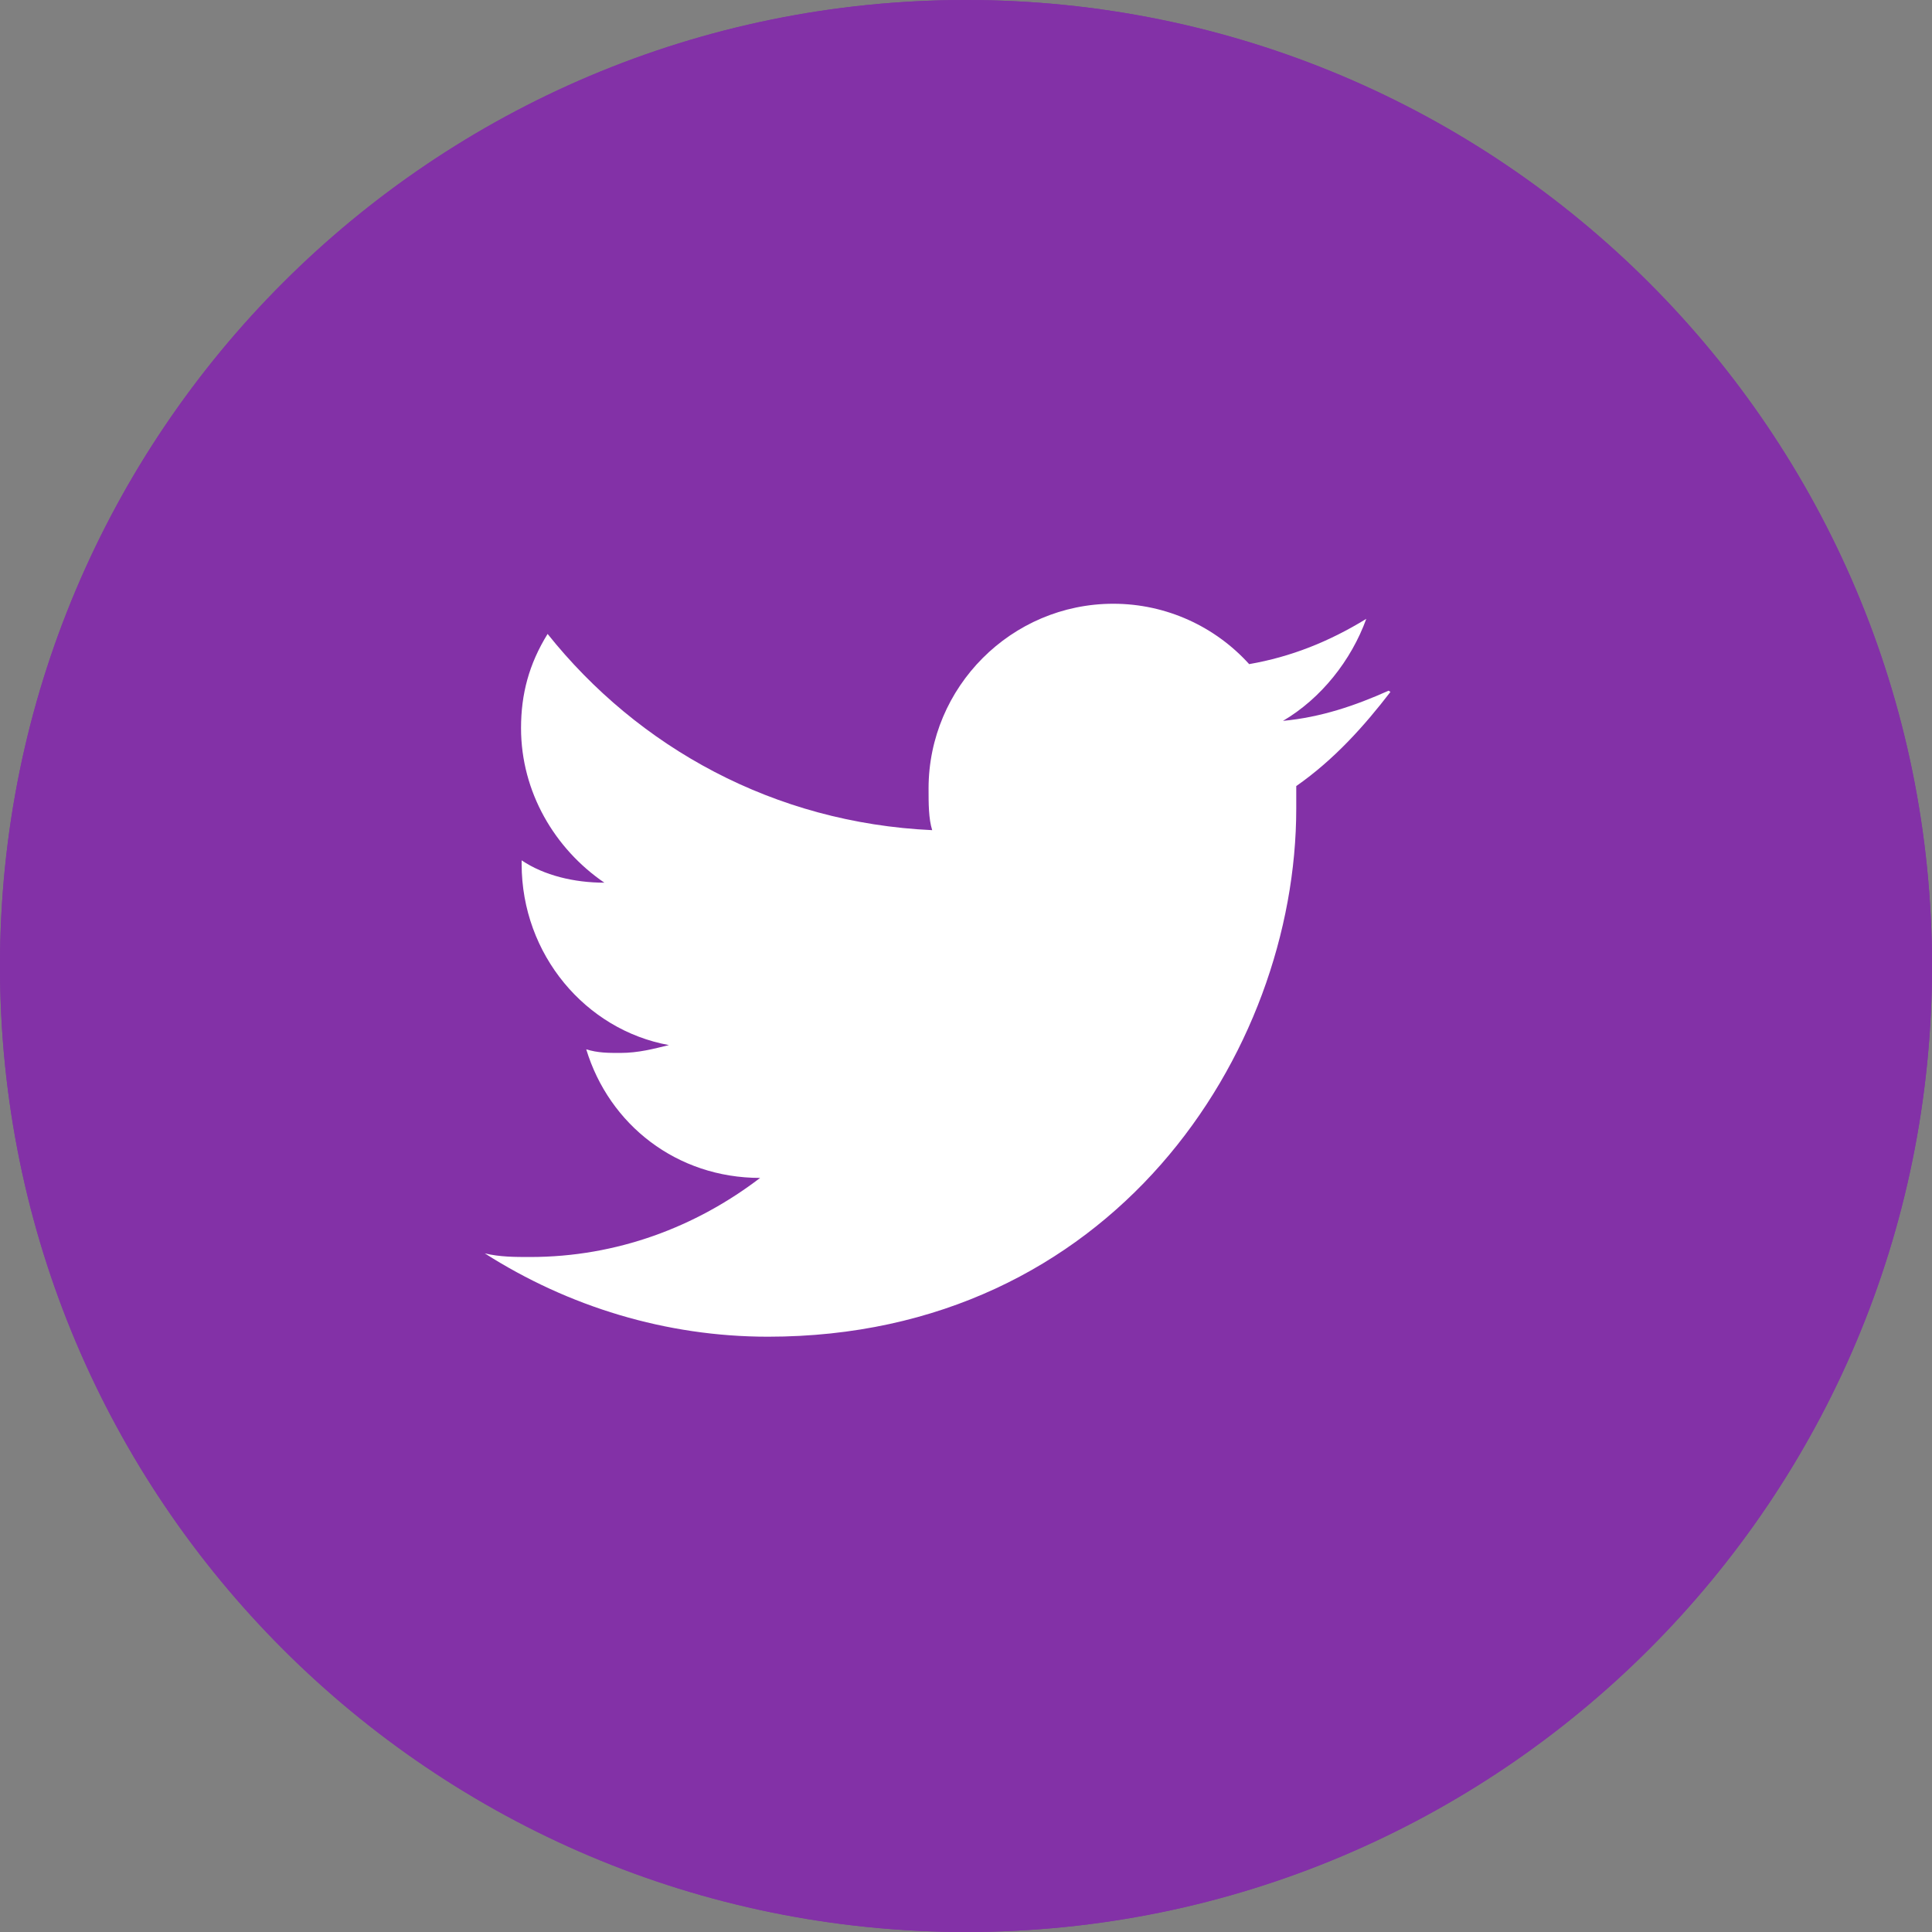 <?xml version="1.0" encoding="UTF-8" standalone="no"?><!DOCTYPE svg PUBLIC "-//W3C//DTD SVG 1.1//EN" "http://www.w3.org/Graphics/SVG/1.1/DTD/svg11.dtd"><svg width="100%" height="100%" viewBox="0 0 32 32" version="1.1" xmlns="http://www.w3.org/2000/svg" xmlns:xlink="http://www.w3.org/1999/xlink" xml:space="preserve" xmlns:serif="http://www.serif.com/" style="fill-rule:evenodd;clip-rule:evenodd;stroke-linejoin:round;stroke-miterlimit:1.414;"><rect x="0" y="0" width="32" height="32" fill="#808080" stroke="none"/><g id="Social-icons" serif:id="Social icons"><g id="Icon-32x32---Social---Instagram-Copy-2" serif:id="Icon/32x32 / Social / Instagram Copy 2"><g id="Colour--Primary--Bonhams-Purple" serif:id="Colour/ Primary/ Bonhams Purple"><path id="Mask" d="M32,16c0,-8.84 -7.16,-16 -16,-16c-8.84,0 -16,7.16 -16,16c0,8.84 7.16,16 16,16c8.84,0 16,-7.16 16,-16Z" style="fill:#8331a7;fill-rule:nonzero;"/><clipPath id="_clip1"><path id="Rectangle-3-Copy-12" serif:id="Rectangle 3 Copy 12" d="M32,16c0,-8.84 -7.16,-16 -16,-16c-8.84,0 -16,7.16 -16,16c0,8.84 7.16,16 16,16c8.84,0 16,-7.16 16,-16Z"/></clipPath><g clip-path="url(#_clip1)"><path d="M0,4l0,24c0,2.21 1.79,4 4,4l24,0c2.21,0 4,-1.79 4,-4l0,-24c0,-2.21 -1.79,-4 -4,-4l-24,0c-2.21,0 -4,1.79 -4,4Z" style="fill:#8331a7;fill-rule:nonzero;"/></g></g><path id="Mask1" serif:id="Mask" d="M23,11.44c-0.56,0.25 -1.12,0.44 -1.75,0.5c0.63,-0.37 1.13,-1 1.38,-1.69c-0.62,0.38 -1.25,0.63 -1.94,0.75c-0.56,-0.62 -1.37,-1 -2.25,-1c-1.69,0 -3.06,1.38 -3.06,3.06c0,0.25 0,0.5 0.06,0.69c-2.62,-0.12 -4.87,-1.37 -6.37,-3.25c-0.31,0.5 -0.44,1 -0.44,1.56c0,1.06 0.56,2 1.38,2.56c-0.5,0 -1,-0.12 -1.37,-0.37l0,0.06c0,1.5 1.06,2.75 2.44,3c-0.25,0.06 -0.5,0.13 -0.81,0.13c-0.19,0 -0.37,0 -0.56,-0.06c0.38,1.25 1.5,2.13 2.88,2.13c-1.06,0.81 -2.37,1.31 -3.81,1.31c-0.25,0 -0.5,0 -0.75,-0.06c1.38,0.88 3,1.38 4.69,1.38c5.69,0 8.75,-4.69 8.75,-8.75c0,-0.12 0,-0.25 0,-0.37c0.63,-0.44 1.13,-1 1.56,-1.56l-0.03,-0.02Z" style="fill:#fff;fill-rule:nonzero;"/></g></g></svg>